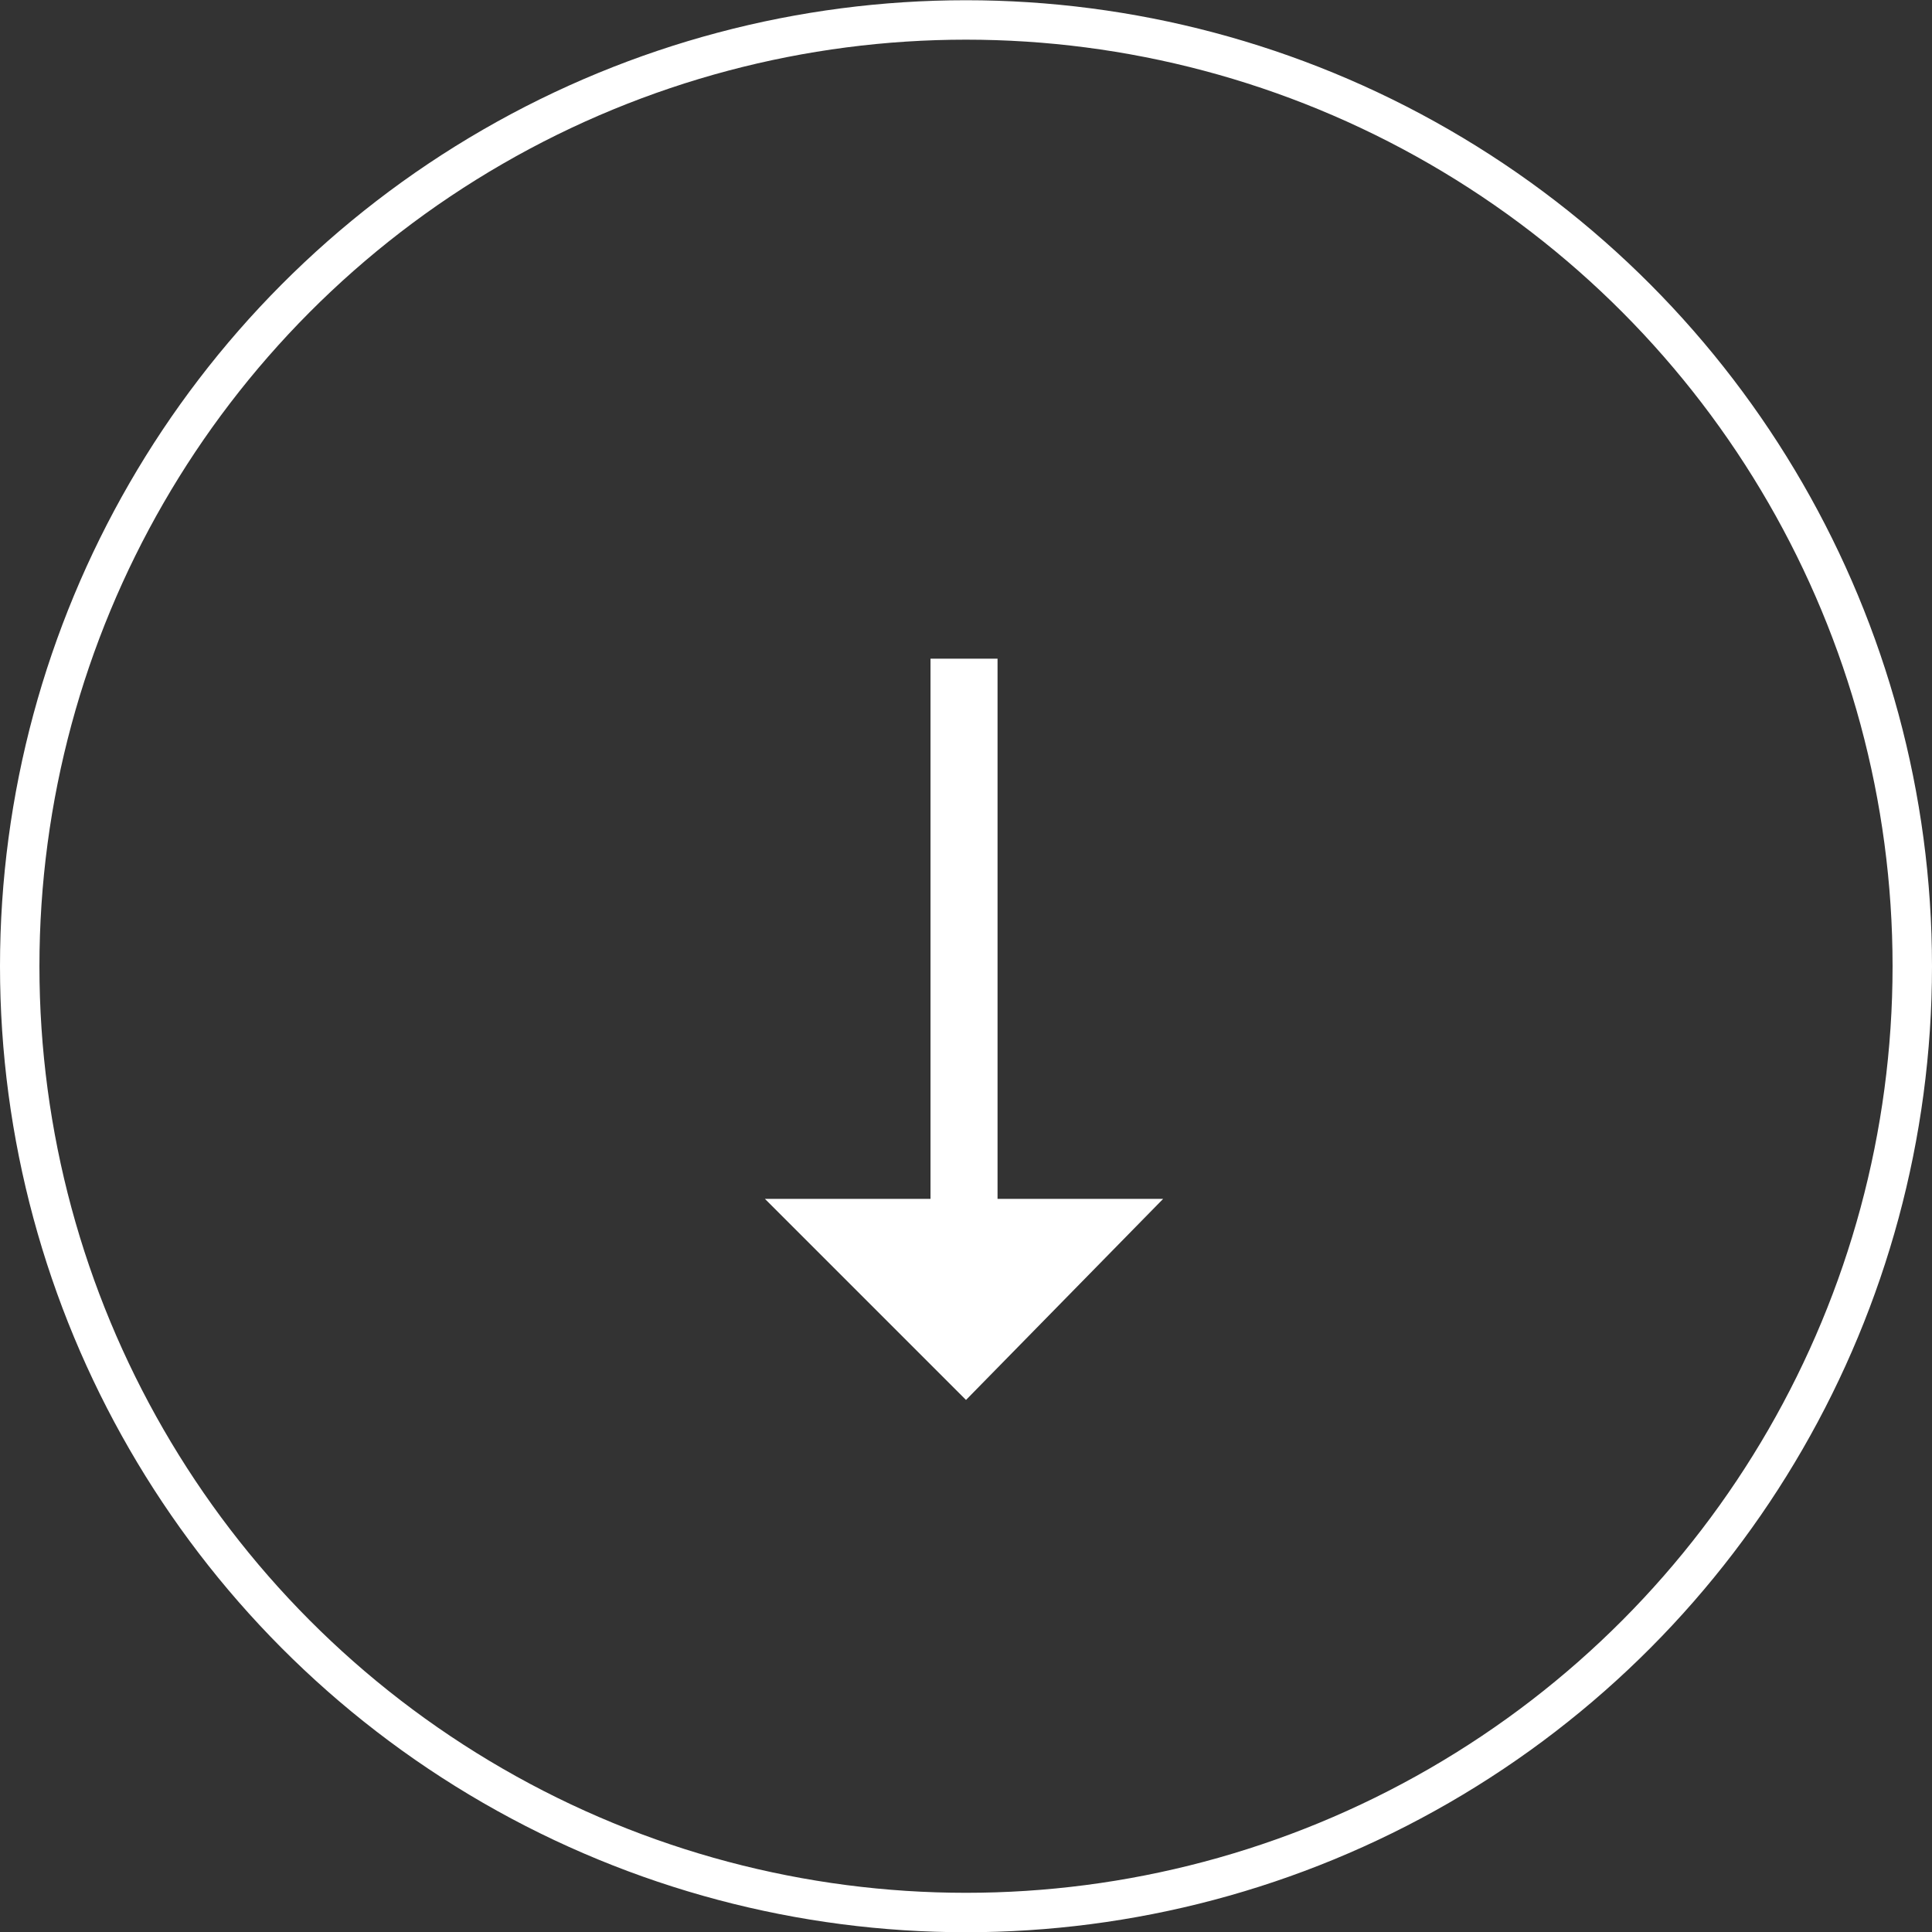 <?xml version="1.0" encoding="utf-8"?>
<!-- Generator: Adobe Illustrator 26.0.2, SVG Export Plug-In . SVG Version: 6.00 Build 0)  -->
<svg version="1.1" id="Ebene_1" xmlns="http://www.w3.org/2000/svg" xmlns:xlink="http://www.w3.org/1999/xlink" x="0px" y="0px"
	 viewBox="0 0 49 49" style="enable-background:new 0 0 49 49;" xml:space="preserve">
<rect x="0" y="0" width="49" height="49" fill="#333333" stroke="none"/>
<style type="text/css">
	.st0{fill:none;stroke:#FFFFFF;}
	.st1{fill:#FFFFFF;}
</style>
<g id="Gruppe_592" transform="translate(-312.5 -4967.094)">
	<circle id="Ellipse_4" class="st0" cx="337" cy="4991.6" r="24"/>
	<path id="Pfad_119" class="st1" d="M337,5002.6l-5.1-5.1h4.2v-13.7h1.7v13.7h4.2L337,5002.6z"/>
</g>
</svg>
